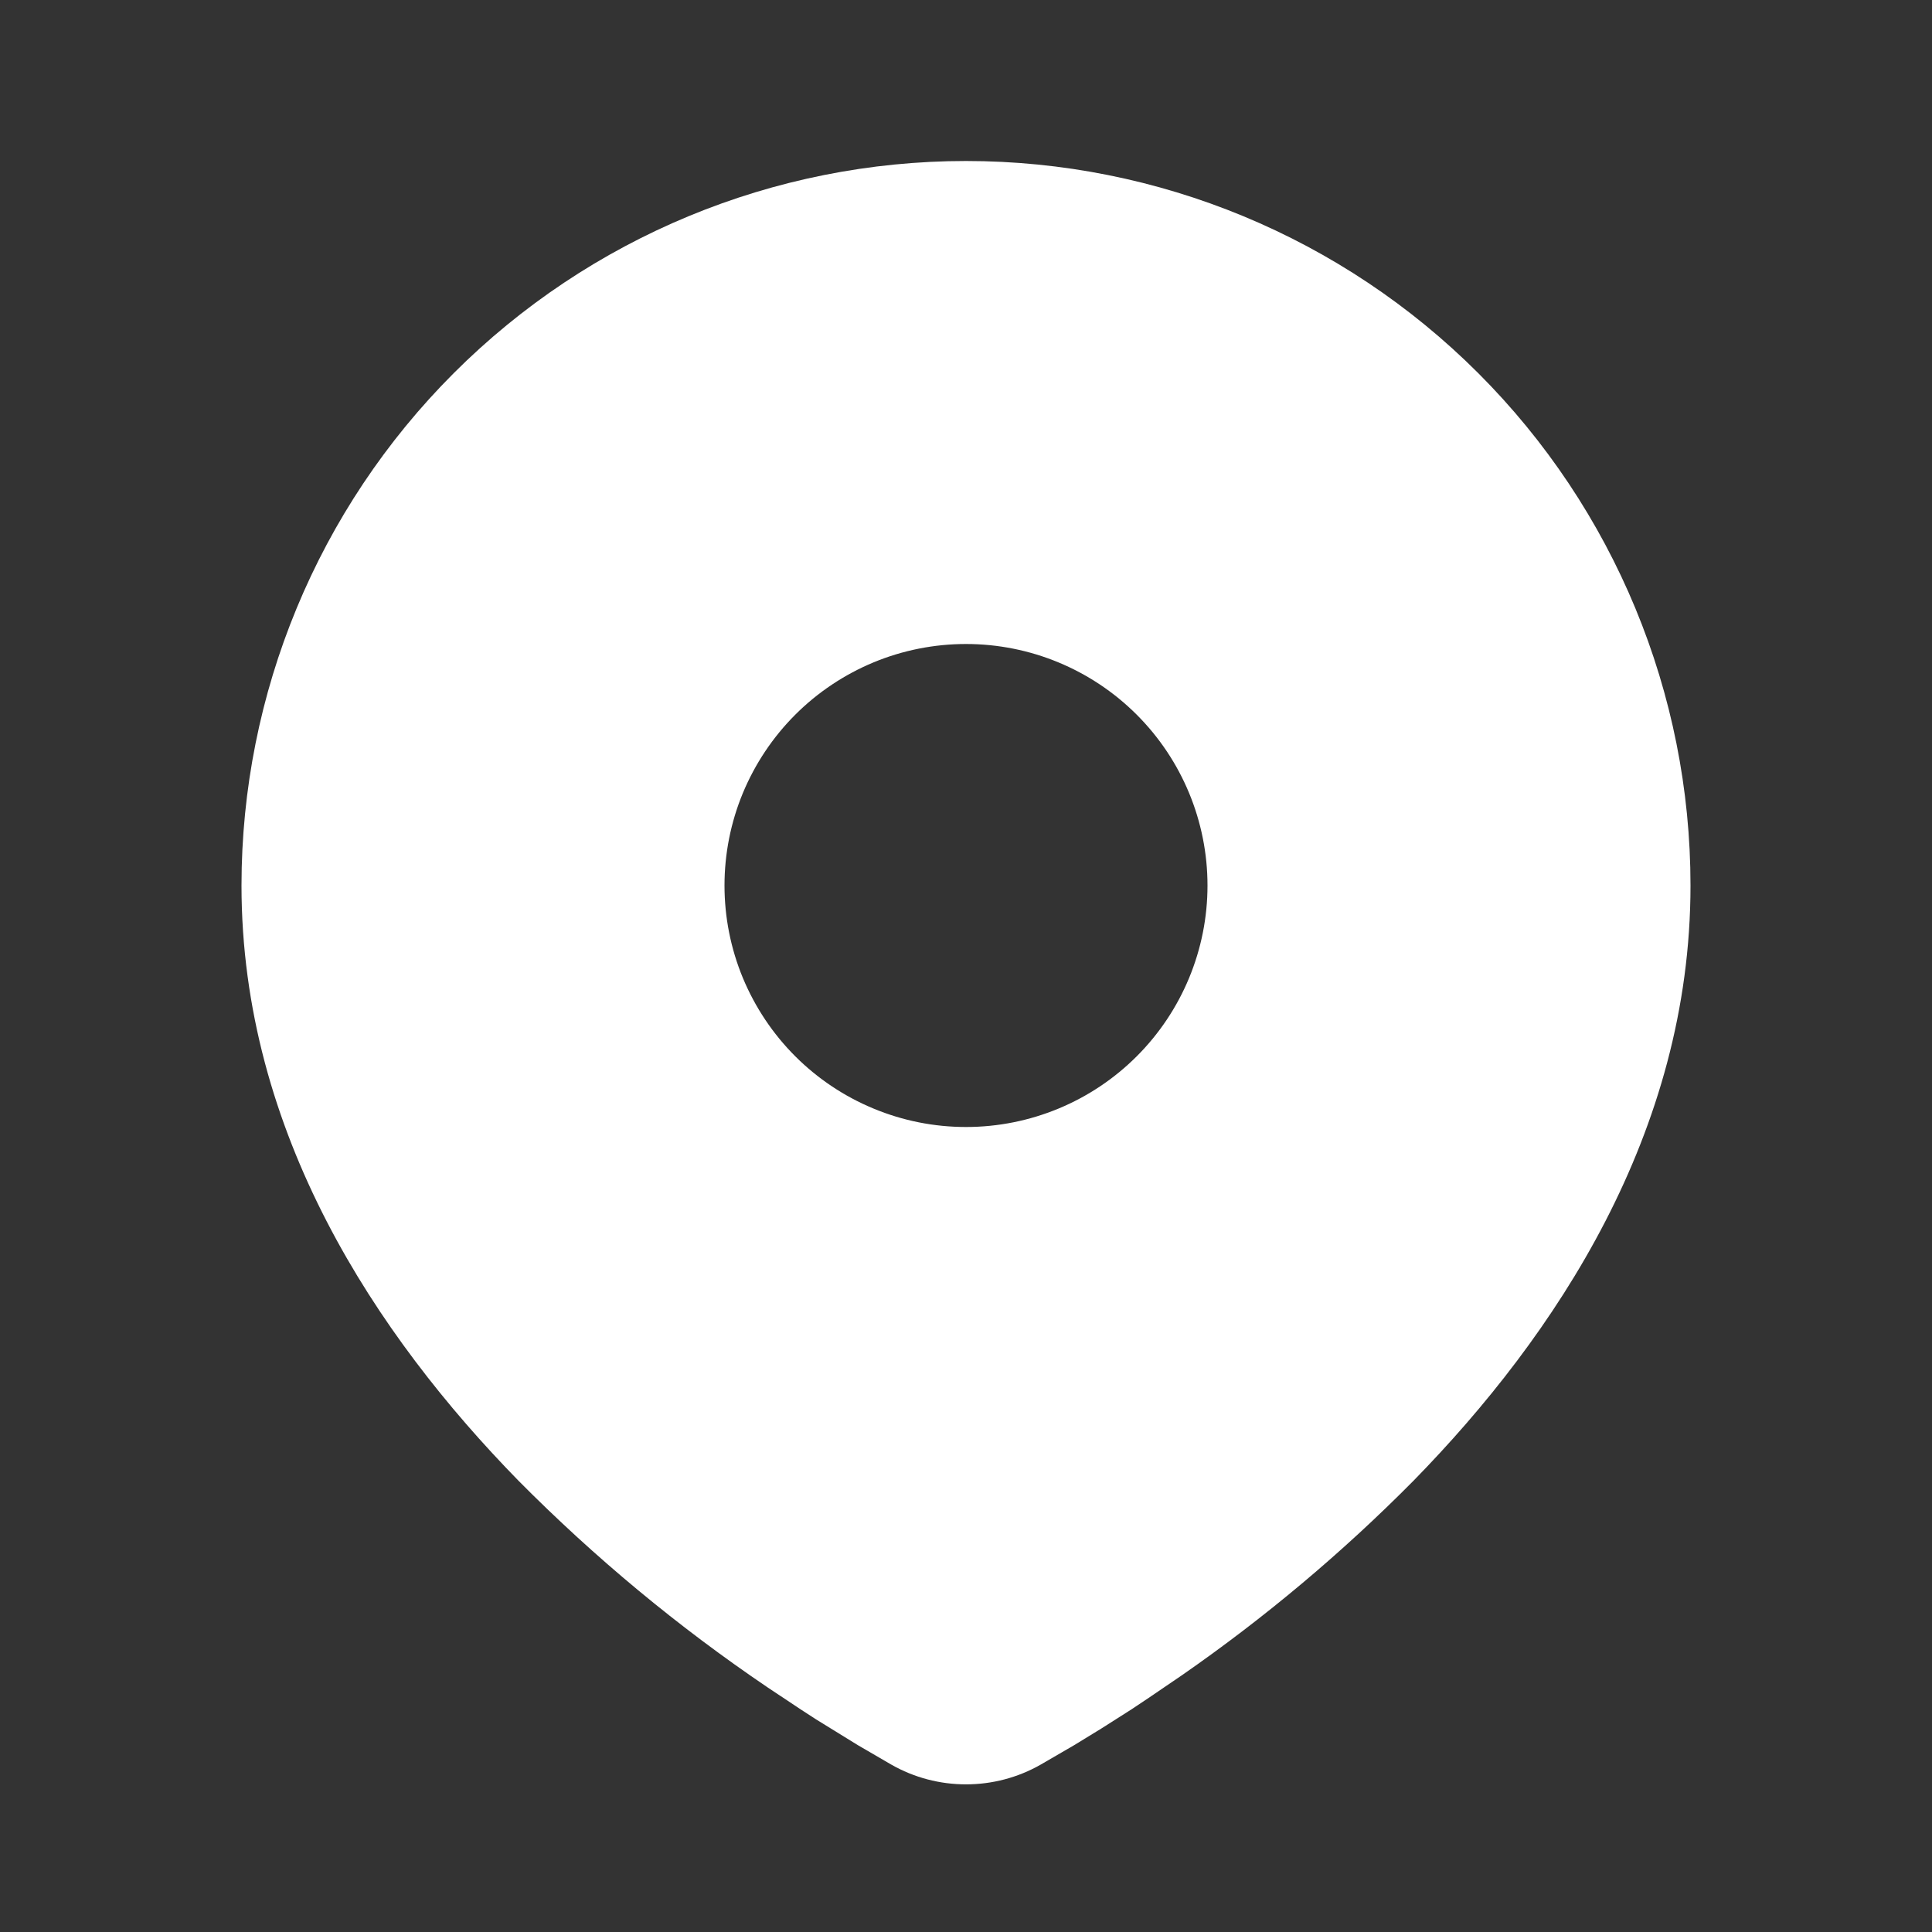 <svg width="36" height="36" viewBox="0 0 36 36" fill="none" xmlns="http://www.w3.org/2000/svg">
<rect x="0" y="0" width="36" height="36" fill="#333333" stroke="none"/>
<g clip-path="url(#clip0_72_2565)">
<path d="M18 3C21.58 3 25.014 4.422 27.546 6.954C30.078 9.486 31.5 12.92 31.5 16.5C31.5 21.111 28.986 24.885 26.337 27.593C25.013 28.93 23.569 30.143 22.023 31.216L21.384 31.651L21.084 31.851L20.518 32.211L20.015 32.519L19.39 32.882C18.967 33.123 18.488 33.249 18 33.249C17.512 33.249 17.033 33.123 16.61 32.882L15.986 32.519L15.206 32.038L14.918 31.851L14.303 31.442C12.634 30.312 11.081 29.023 9.663 27.593C7.014 24.884 4.5 21.111 4.5 16.5C4.5 12.92 5.922 9.486 8.454 6.954C10.986 4.422 14.42 3 18 3ZM18 12C17.409 12 16.824 12.116 16.278 12.342C15.732 12.569 15.236 12.9 14.818 13.318C14.4 13.736 14.069 14.232 13.842 14.778C13.616 15.324 13.5 15.909 13.5 16.5C13.5 17.091 13.616 17.676 13.842 18.222C14.069 18.768 14.4 19.264 14.818 19.682C15.236 20.1 15.732 20.431 16.278 20.657C16.824 20.884 17.409 21 18 21C19.194 21 20.338 20.526 21.182 19.682C22.026 18.838 22.5 17.694 22.5 16.5C22.5 15.306 22.026 14.162 21.182 13.318C20.338 12.474 19.194 12 18 12Z" fill="white"/>
</g>
<defs>
<clipPath id="clip0_72_2565">
<rect width="36" height="36" fill="white"/>
</clipPath>
</defs>
</svg>
